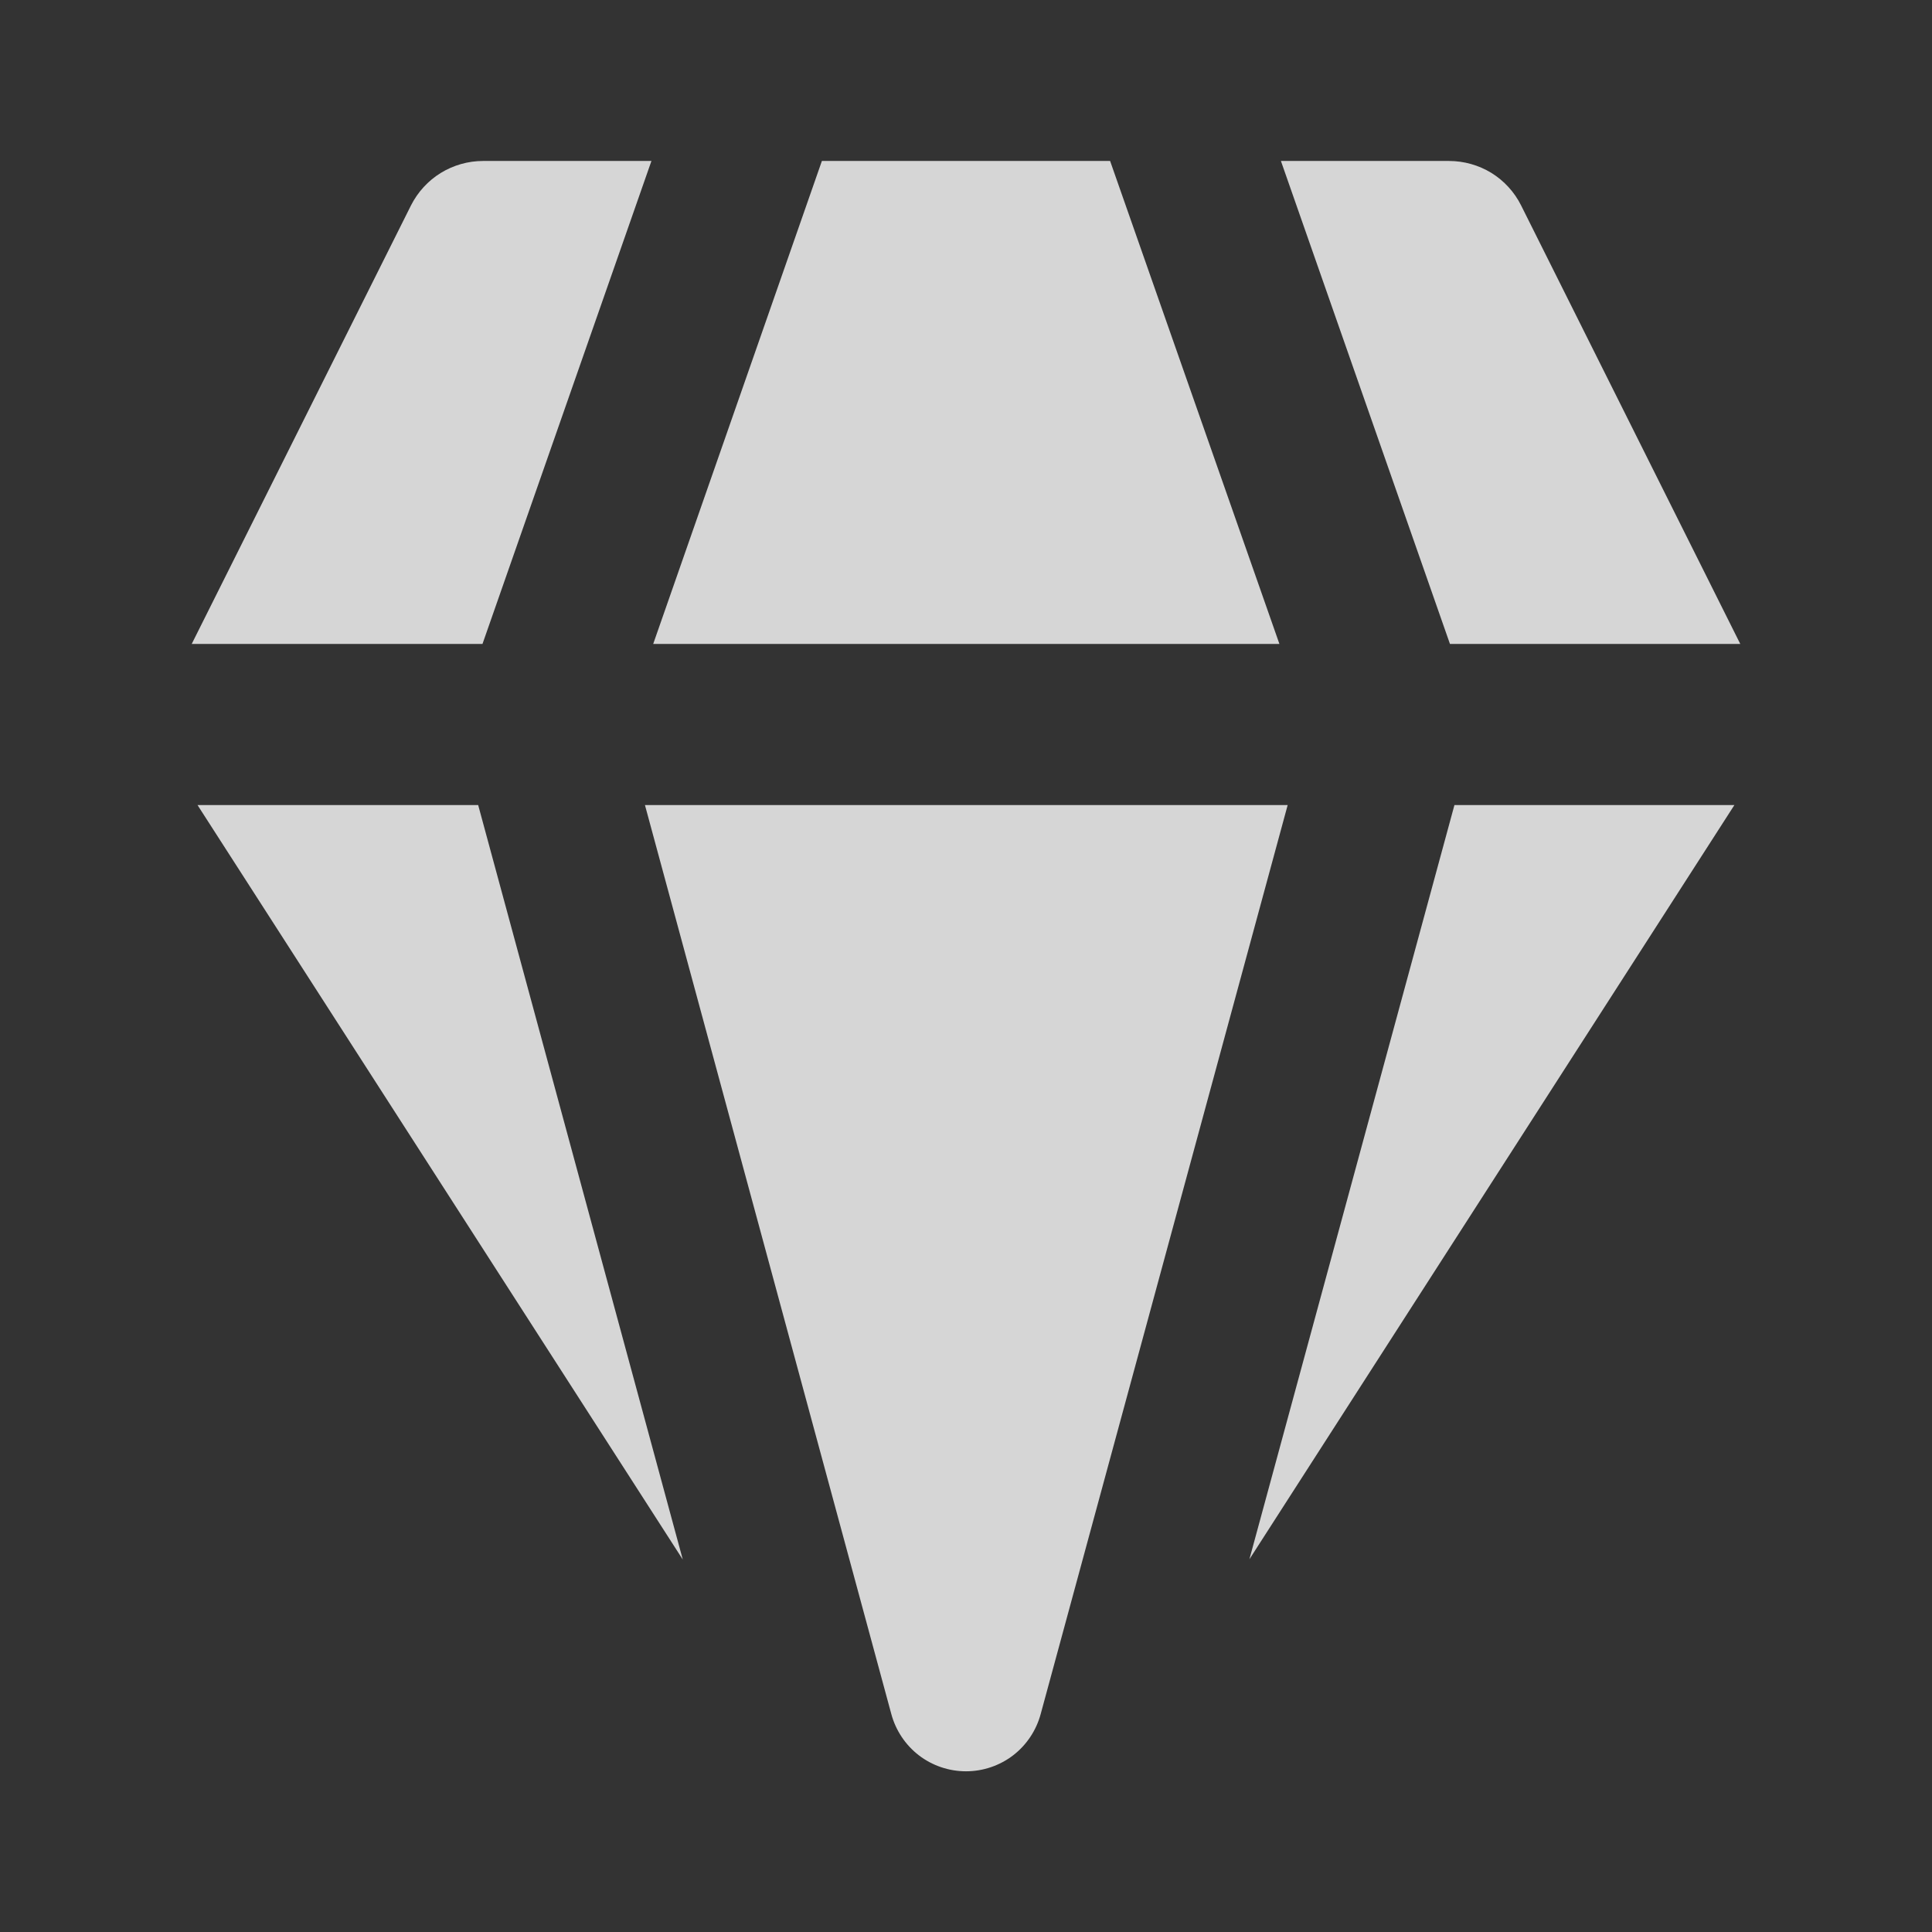 <svg width="22" height="22" viewBox="0 0 22 22" fill="none" xmlns="http://www.w3.org/2000/svg">
<rect x="0" y="0" width="22" height="22" fill="#333333" stroke="none"/>
<path d="M5.5 1.833H7.418L5.494 7.333H2.183L4.68 2.339C4.757 2.187 4.874 2.059 5.018 1.97C5.163 1.881 5.33 1.833 5.5 1.833ZM2.249 9.167L7.775 17.759L5.445 9.167H2.249ZM7.344 9.167L10.149 19.516C10.199 19.703 10.309 19.869 10.463 19.988C10.617 20.106 10.806 20.17 11 20.17C11.194 20.17 11.383 20.106 11.537 19.988C11.691 19.869 11.801 19.703 11.851 19.516L14.663 9.167H7.344ZM16.562 9.167L14.227 17.756L19.75 9.167H16.562ZM19.817 7.333H16.511L14.586 1.833H16.5C16.67 1.833 16.837 1.88 16.983 1.969C17.128 2.059 17.245 2.187 17.321 2.339L19.817 7.333ZM14.569 7.333H7.438L9.359 1.833H12.641L14.569 7.333Z" fill="white" fill-opacity="0.8"/>
</svg>
